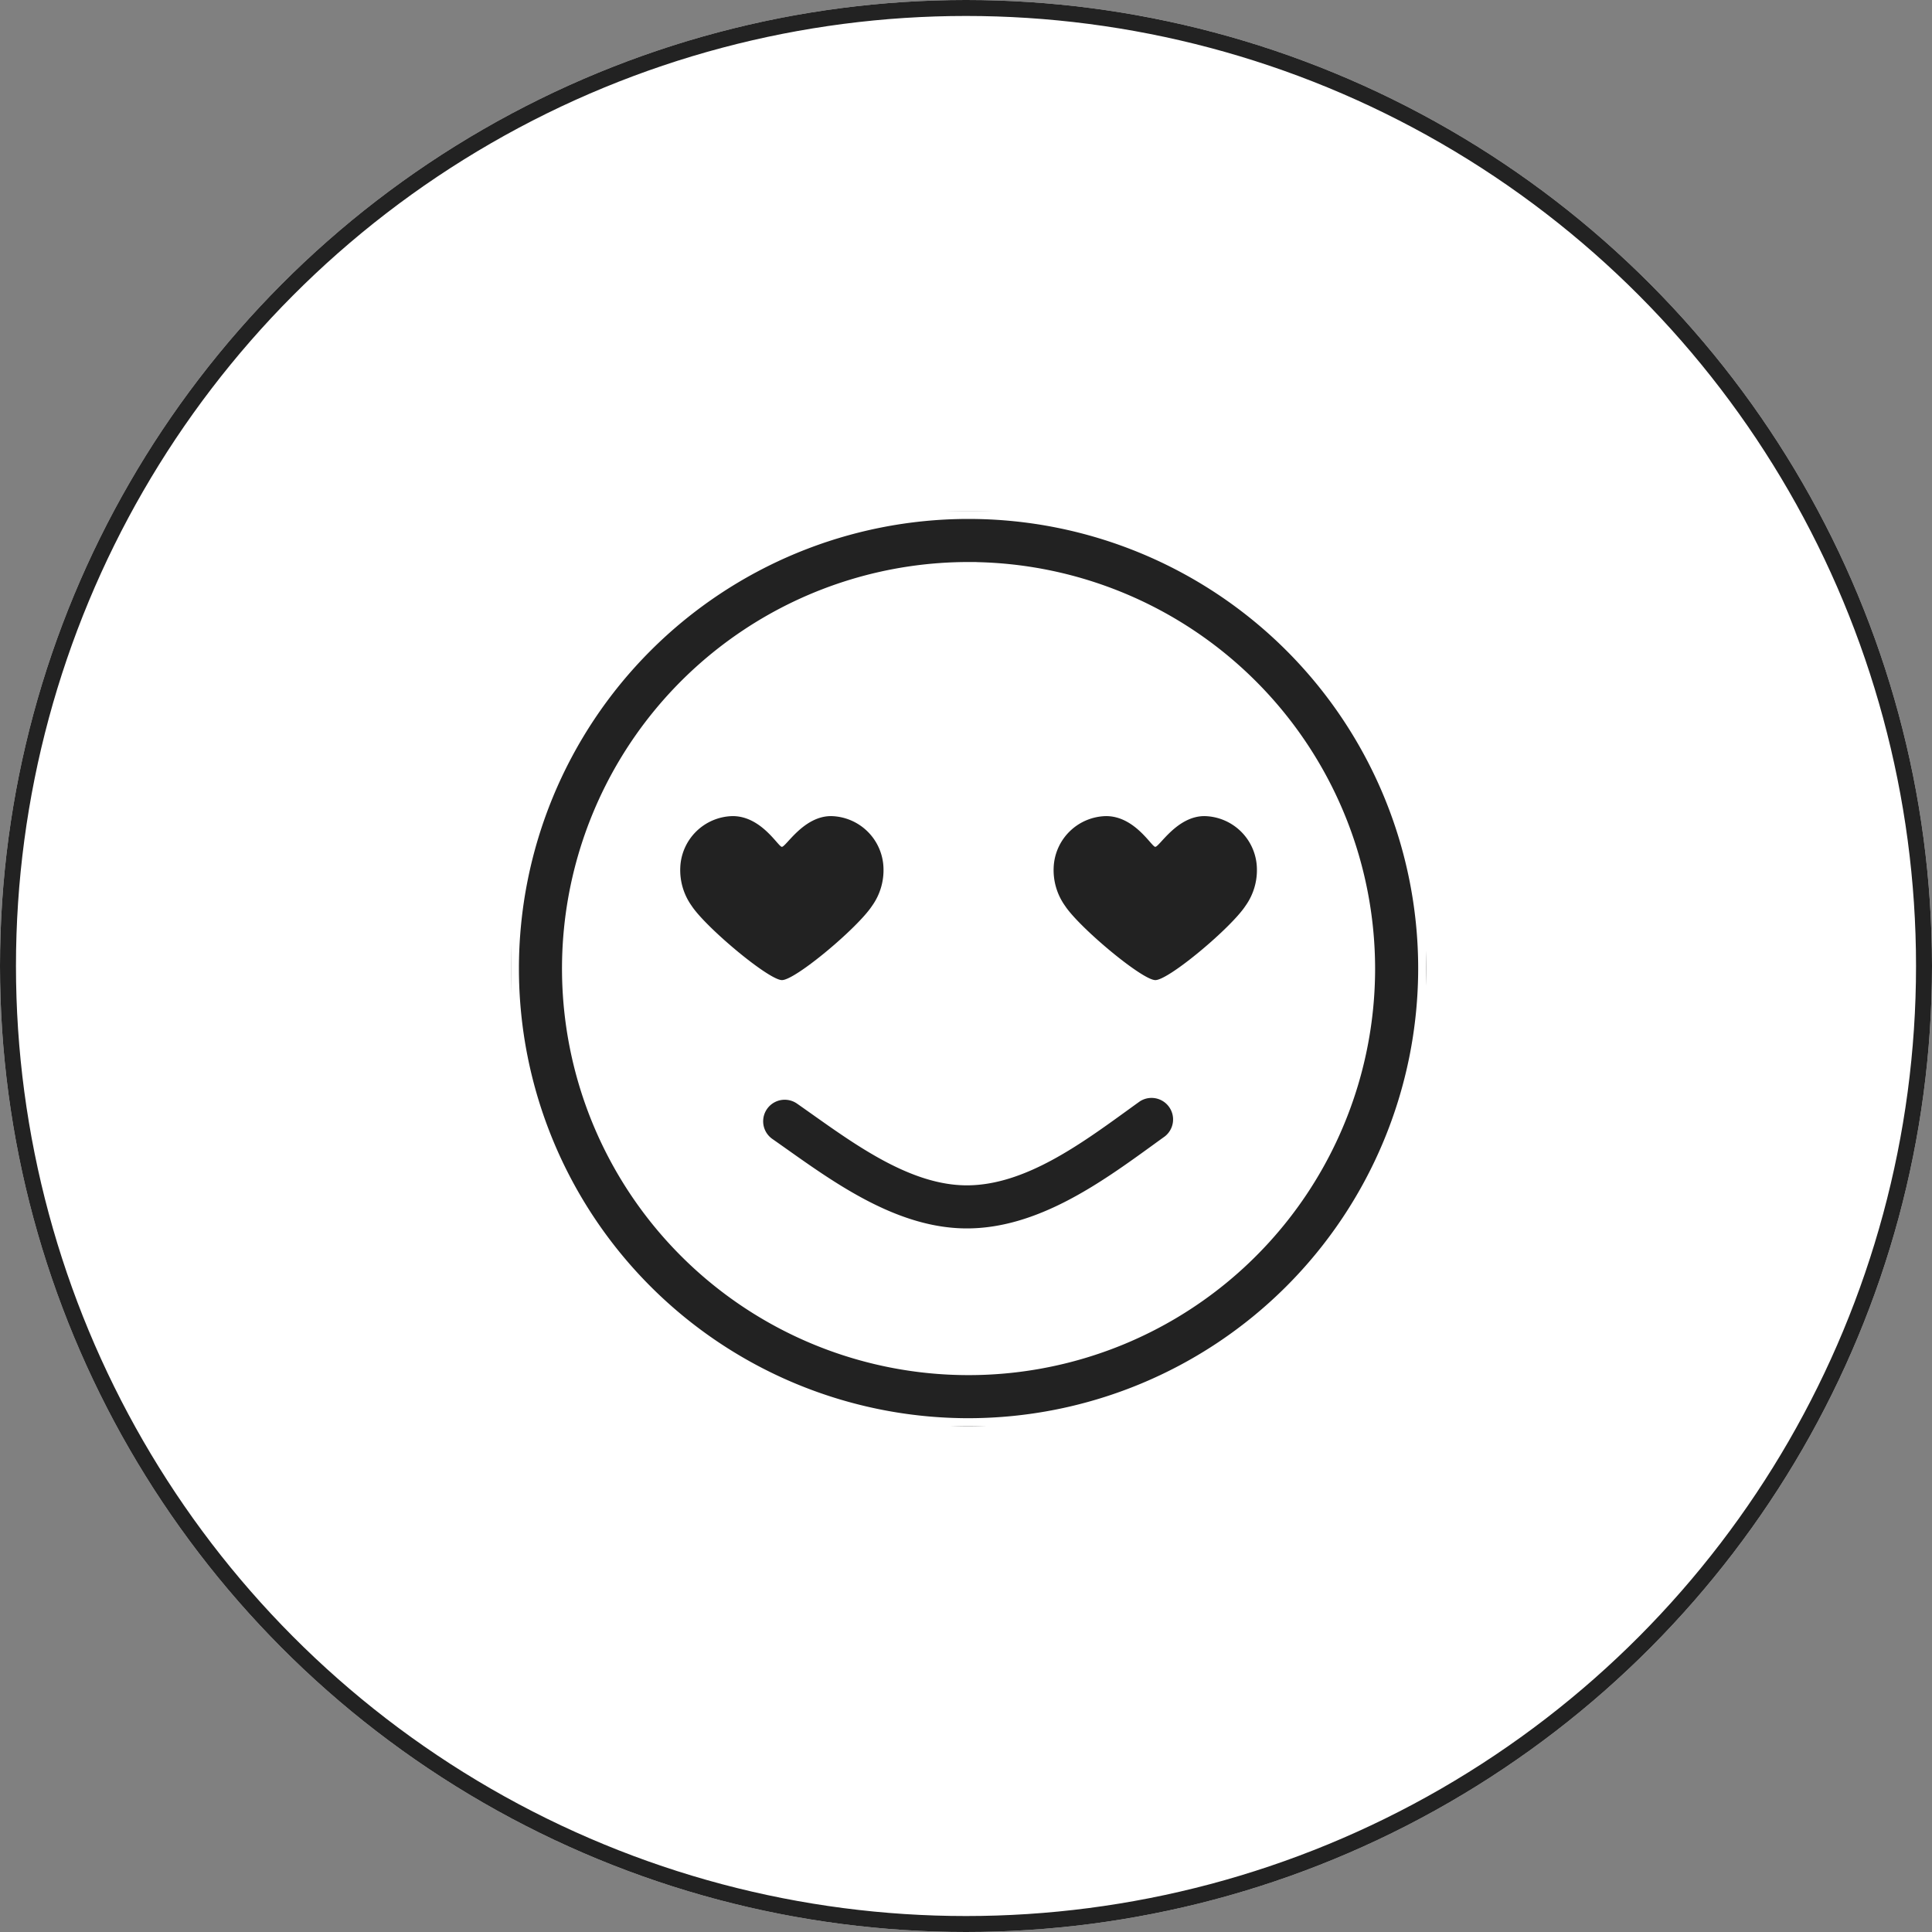 <svg xmlns="http://www.w3.org/2000/svg" xmlns:xlink="http://www.w3.org/1999/xlink" width="121" height="121" viewBox="0 0 121 121"><rect x="0" y="0" width="121" height="121" fill="#808080" stroke="none"/><defs><clipPath id="a"><rect width="57.321" height="57.321" fill="#222"/></clipPath></defs><g transform="translate(-479 -3021)"><g transform="translate(479 3021)" fill="#fff" stroke="#222" stroke-width="1"><circle cx="60.5" cy="60.5" r="60.5" stroke="none"/><circle cx="60.5" cy="60.5" r="60" fill="none"/></g><g transform="translate(511 3053)"><g clip-path="url(#a)"><path d="M23.062,25.362c-1.726,0-2.822,1.925-3.081,1.925-.227,0-1.277-1.925-3.081-1.925a3.352,3.352,0,0,0-3.281,3.2,3.847,3.847,0,0,0,.716,2.426c.9,1.363,4.826,4.645,5.652,4.645.843,0,4.737-3.27,5.64-4.645a3.848,3.848,0,0,0,.716-2.426,3.352,3.352,0,0,0-3.281-3.2" transform="translate(-3.013 -6.25)" fill="#222"/><path d="M53.094,25.362c-1.726,0-2.822,1.925-3.081,1.925-.227,0-1.277-1.925-3.081-1.925a3.352,3.352,0,0,0-3.281,3.2,3.847,3.847,0,0,0,.716,2.426c.9,1.363,4.826,4.645,5.652,4.645.843,0,4.737-3.27,5.641-4.645a3.848,3.848,0,0,0,.716-2.426,3.353,3.353,0,0,0-3.282-3.2" transform="translate(-9.66 -6.25)" fill="#222"/><path d="M28.66,57.321a28.66,28.66,0,1,1,28.66-28.66,28.693,28.693,0,0,1-28.66,28.66m0-53.622A24.962,24.962,0,1,0,53.622,28.66,24.99,24.99,0,0,0,28.66,3.7" transform="translate(0)" fill="#222" stroke="#fff" stroke-width="1"/><path d="M32.9,58.181c-4.42,0-8.357-2.787-11.52-5.026-.321-.227-.636-.451-.945-.666a1.849,1.849,0,1,1,2.116-3.034c.315.22.638.449.966.681,2.877,2.038,6.139,4.347,9.382,4.347,3.411,0,6.8-2.454,9.787-4.619.259-.188.514-.372.764-.551a1.849,1.849,0,0,1,2.157,3q-.369.265-.751.543C41.58,55.23,37.506,58.181,32.9,58.181" transform="translate(-4.347 -12.746)" fill="#222" stroke="#fff" stroke-width="1"/></g></g></g></svg>